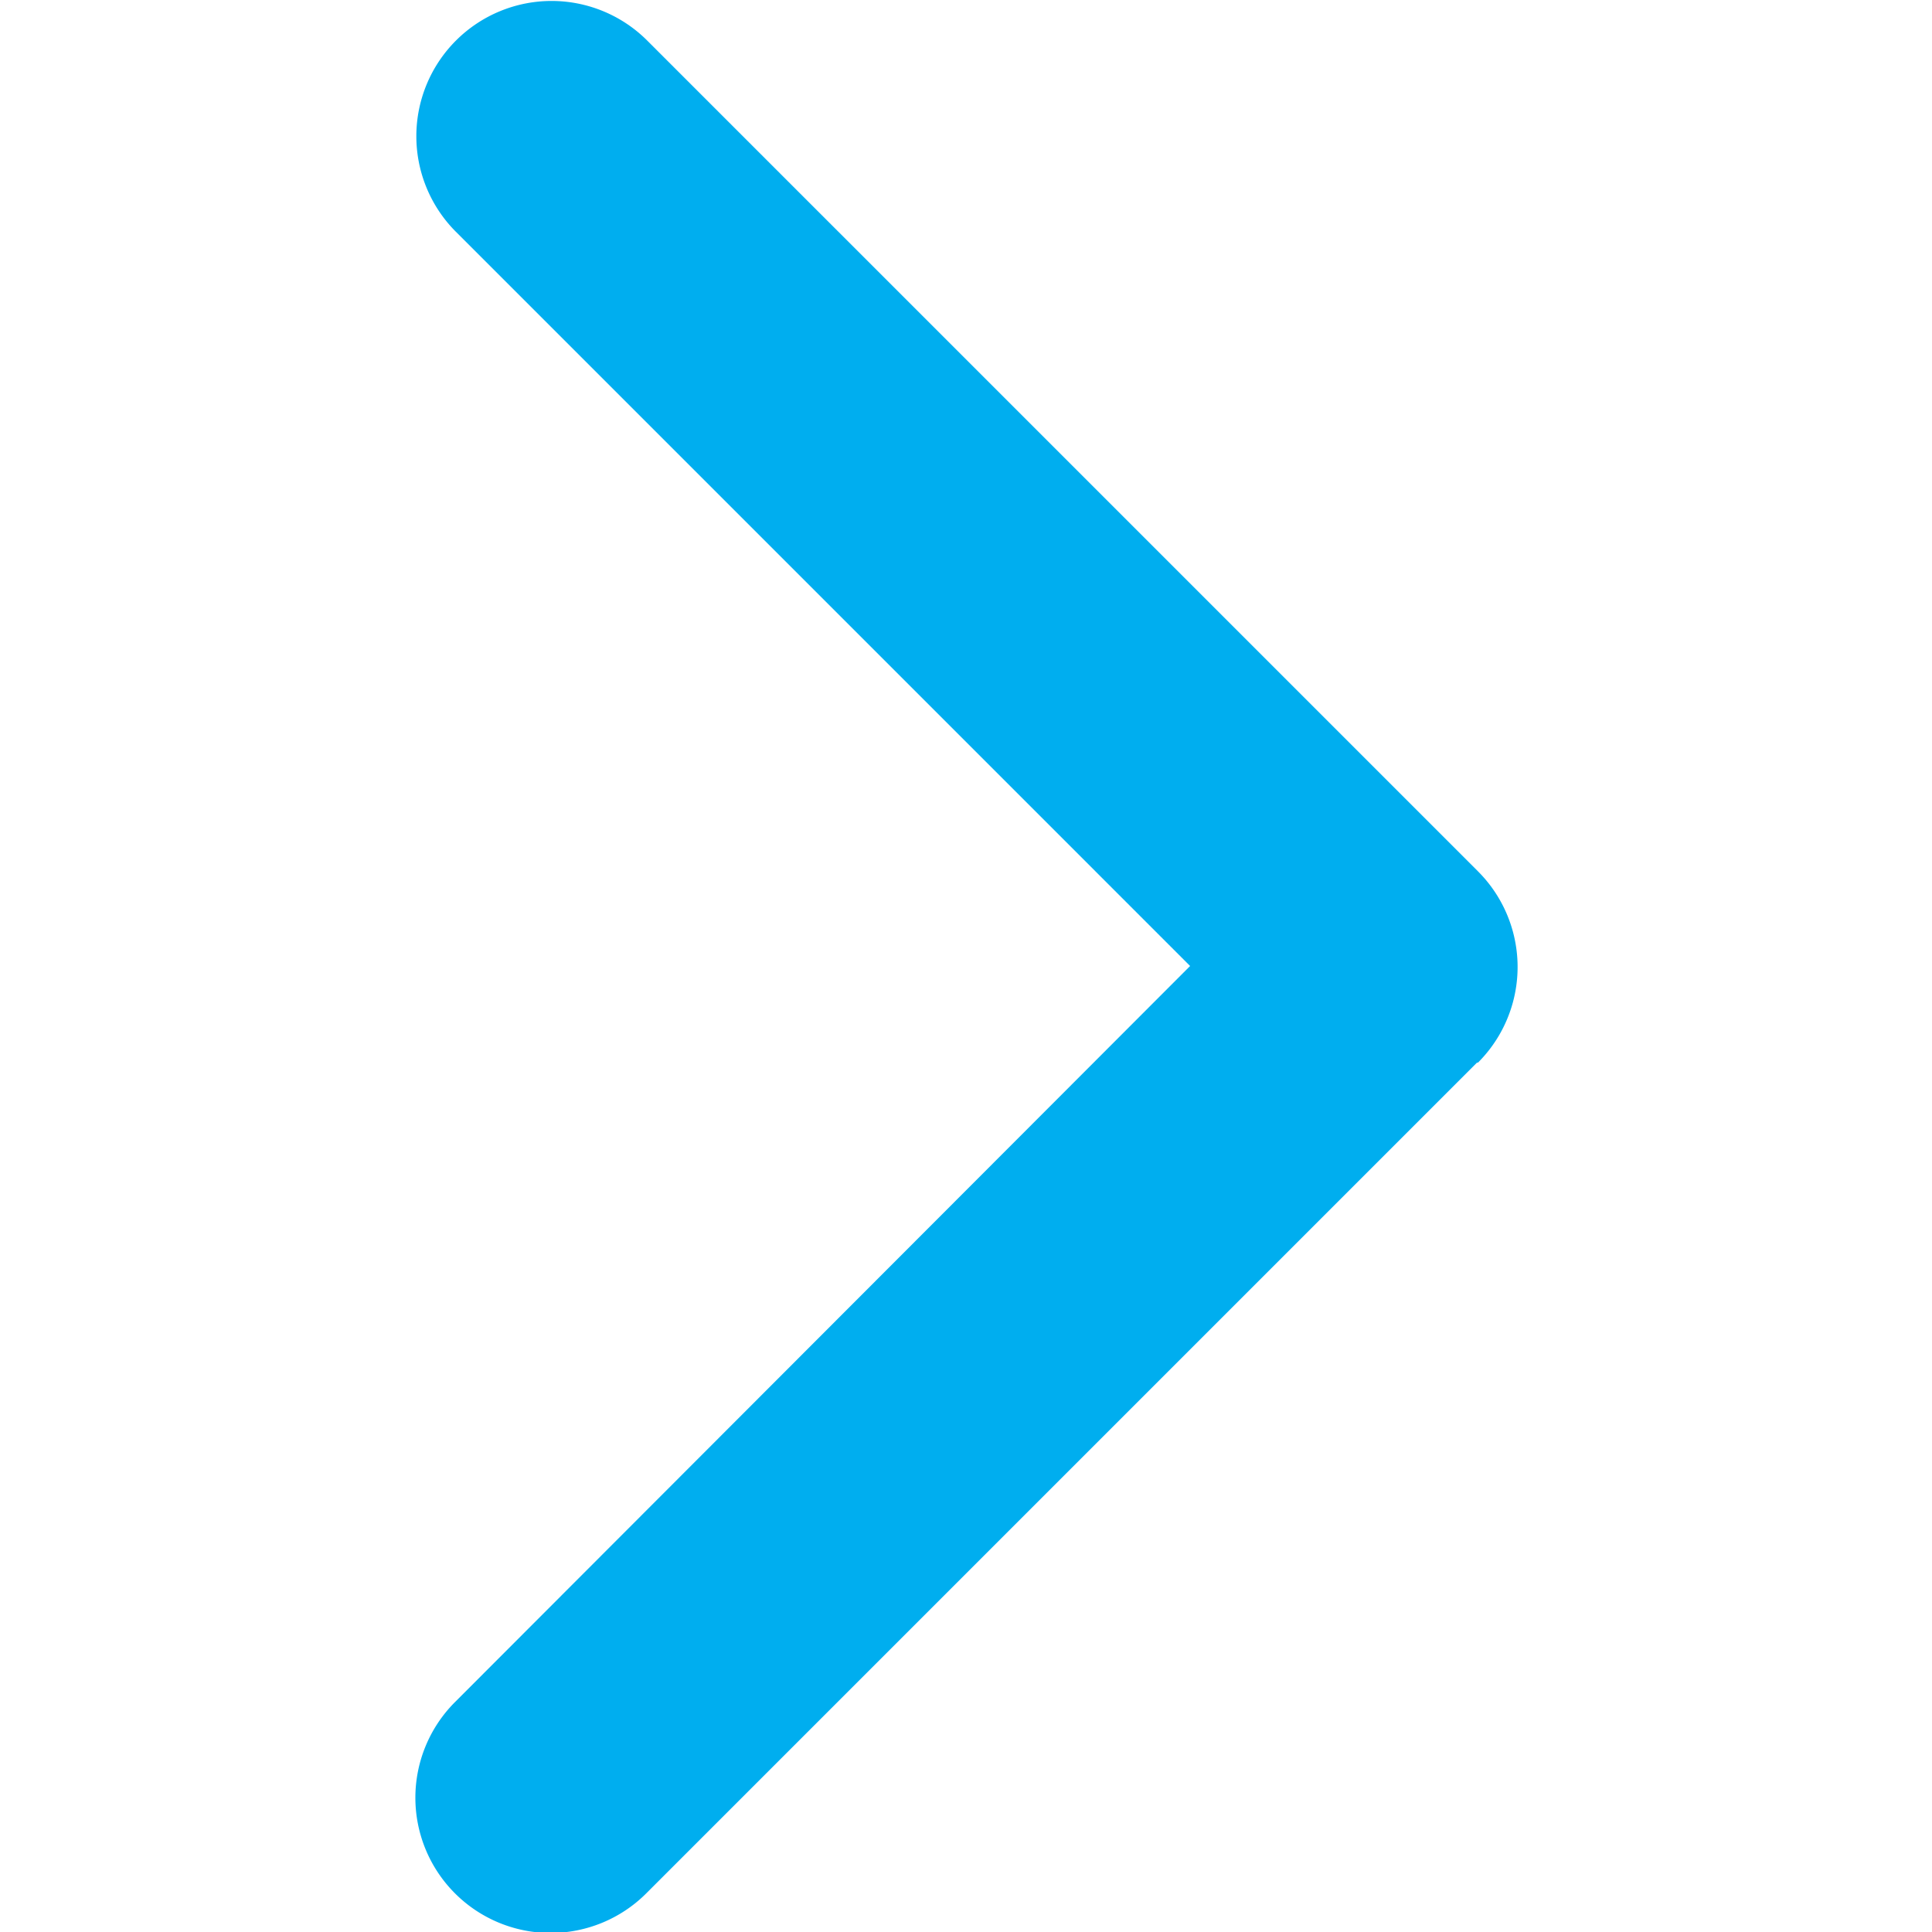 <svg xmlns="http://www.w3.org/2000/svg" width="10" height="10" viewBox="0 0 10 10">
    <defs>
        <style>
            .cls-1,.cls-3{fill:#00aeef}.cls-1{stroke:#707070}.cls-2{clip-path:url(#clip-path)}
        </style>
        <clipPath id="clip-path">
            <path id="Rectangle_5430" d="M0 0h10v10H0z" class="cls-1" data-name="Rectangle 5430" transform="translate(963 245)"/>
        </clipPath>
    </defs>
    <g id="Mask_Group_494" class="cls-2" data-name="Mask Group 494" transform="translate(-963 -245)">
        <g id="arrow-point-to-right_2_" data-name="arrow-point-to-right (2)" transform="translate(963 245)">
            <path id="Path_4498" d="M7.645 5.5l-4.3 4.3a.7.7 0 0 1-.99-.99L6.16 5l-3.8-3.8a.7.7 0 1 1 .99-.99l4.3 4.3a.7.7 0 0 1 0 .99z" class="cls-3" data-name="Path 4498"/>
        </g>
    </g>
</svg>
